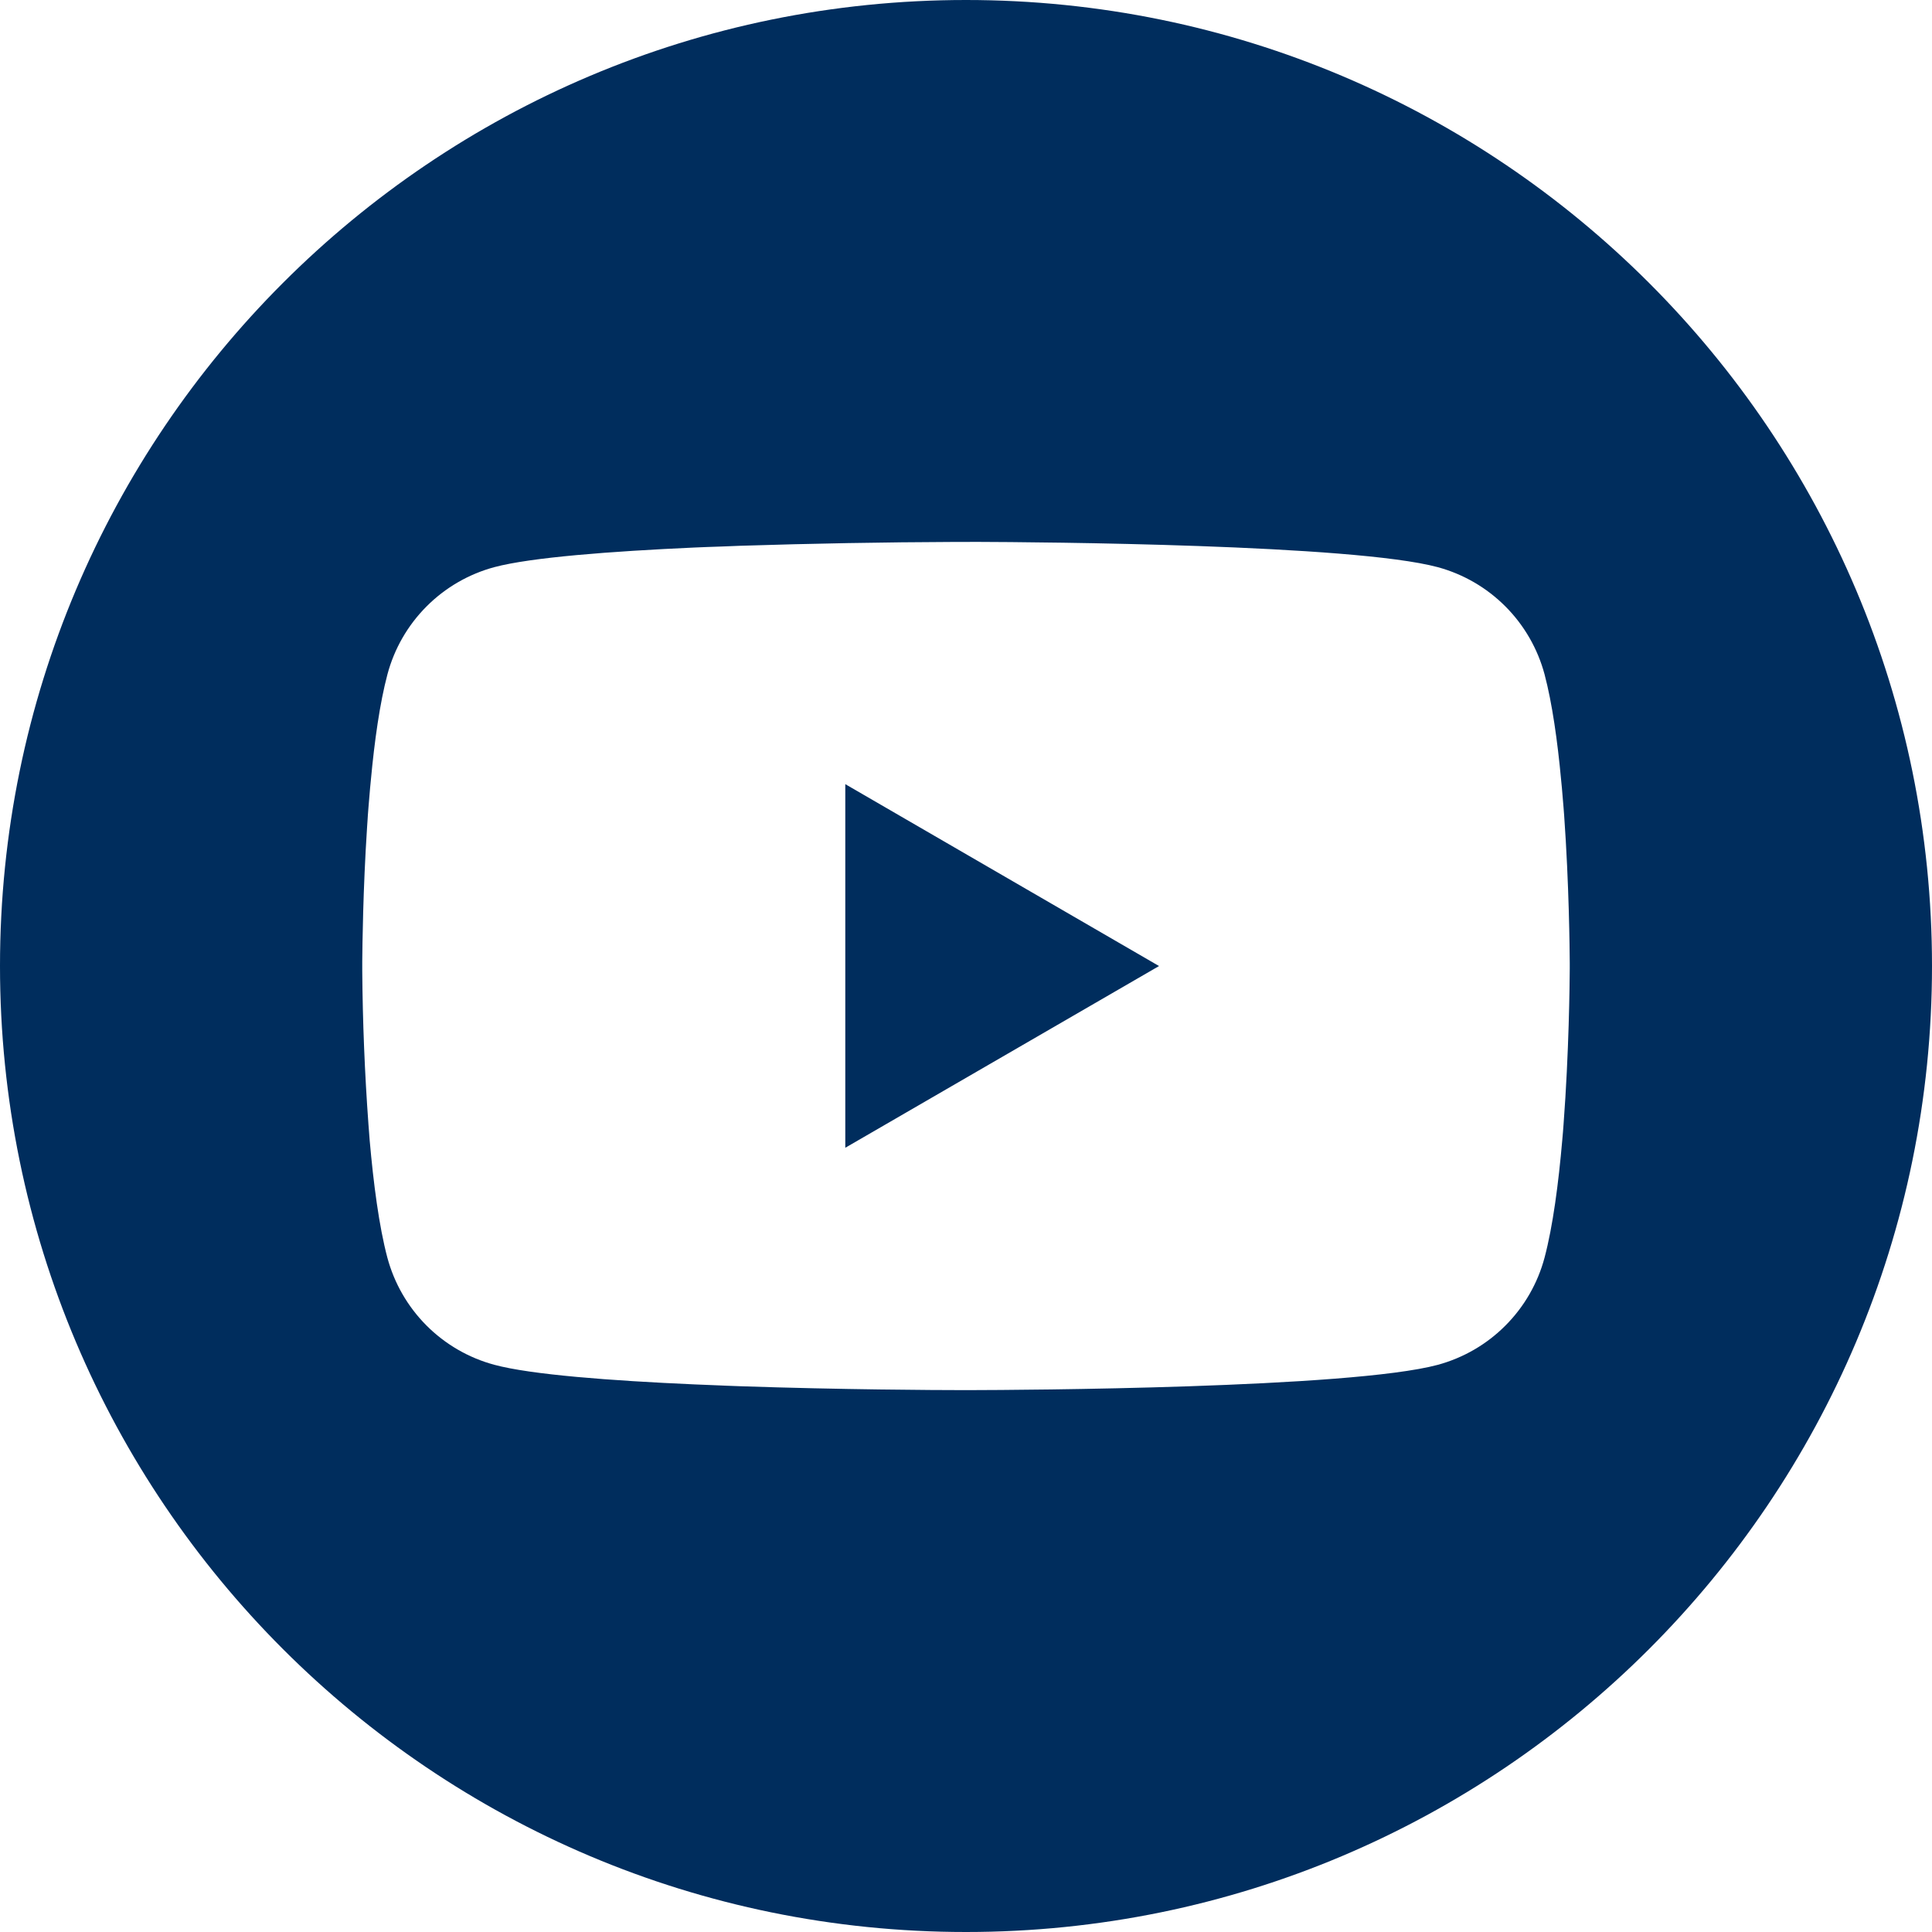 <?xml version="1.0" encoding="UTF-8"?> <svg xmlns="http://www.w3.org/2000/svg" width="48" height="48" viewBox="0 0 48 48" fill="none"><path fill-rule="evenodd" clip-rule="evenodd" d="M24 48C37.255 48 48 37.255 48 24C48 10.745 37.255 0 24 0C10.745 0 0 10.745 0 24C0 37.255 10.745 48 24 48ZM24.264 13.463H24.097V13.464H23.735C21.949 13.471 20.164 13.503 18.379 13.56L18.059 13.573L17.898 13.579L17.575 13.59L17.256 13.603C15.175 13.697 13.193 13.847 12.28 14.091C11.643 14.263 11.062 14.6 10.597 15.067C10.131 15.534 9.796 16.116 9.626 16.753C9.437 17.464 9.304 18.409 9.214 19.382L9.195 19.577L9.154 20.065L9.139 20.26L9.133 20.357L9.12 20.55C9.019 22.088 9.004 23.481 9 23.884V24.115C9.01 25.389 9.061 26.662 9.154 27.933L9.169 28.128L9.184 28.325C9.278 29.397 9.416 30.464 9.624 31.246C9.795 31.883 10.13 32.464 10.595 32.931C11.061 33.398 11.641 33.735 12.278 33.907C13.191 34.154 15.173 34.303 17.254 34.395L17.575 34.408L17.896 34.421L18.059 34.428L18.378 34.44C20.89 34.526 23.287 34.537 23.866 34.537H24.132C25.278 34.535 33.545 34.494 35.721 33.909C36.357 33.736 36.938 33.4 37.403 32.932C37.869 32.465 38.204 31.884 38.374 31.246C38.582 30.462 38.721 29.397 38.814 28.325L38.831 28.13L38.846 27.933C38.981 26.148 38.998 24.434 39 24.07V23.929C38.998 23.579 38.983 21.974 38.861 20.26L38.846 20.065L38.805 19.577L38.786 19.382C38.696 18.409 38.563 17.466 38.374 16.753C38.203 16.116 37.868 15.535 37.403 15.068C36.937 14.6 36.357 14.264 35.721 14.091C33.615 13.524 25.805 13.468 24.264 13.463ZM21.001 28.516V19.482L28.796 24.001L21.001 28.516Z" fill="#002D5D"></path></svg> 